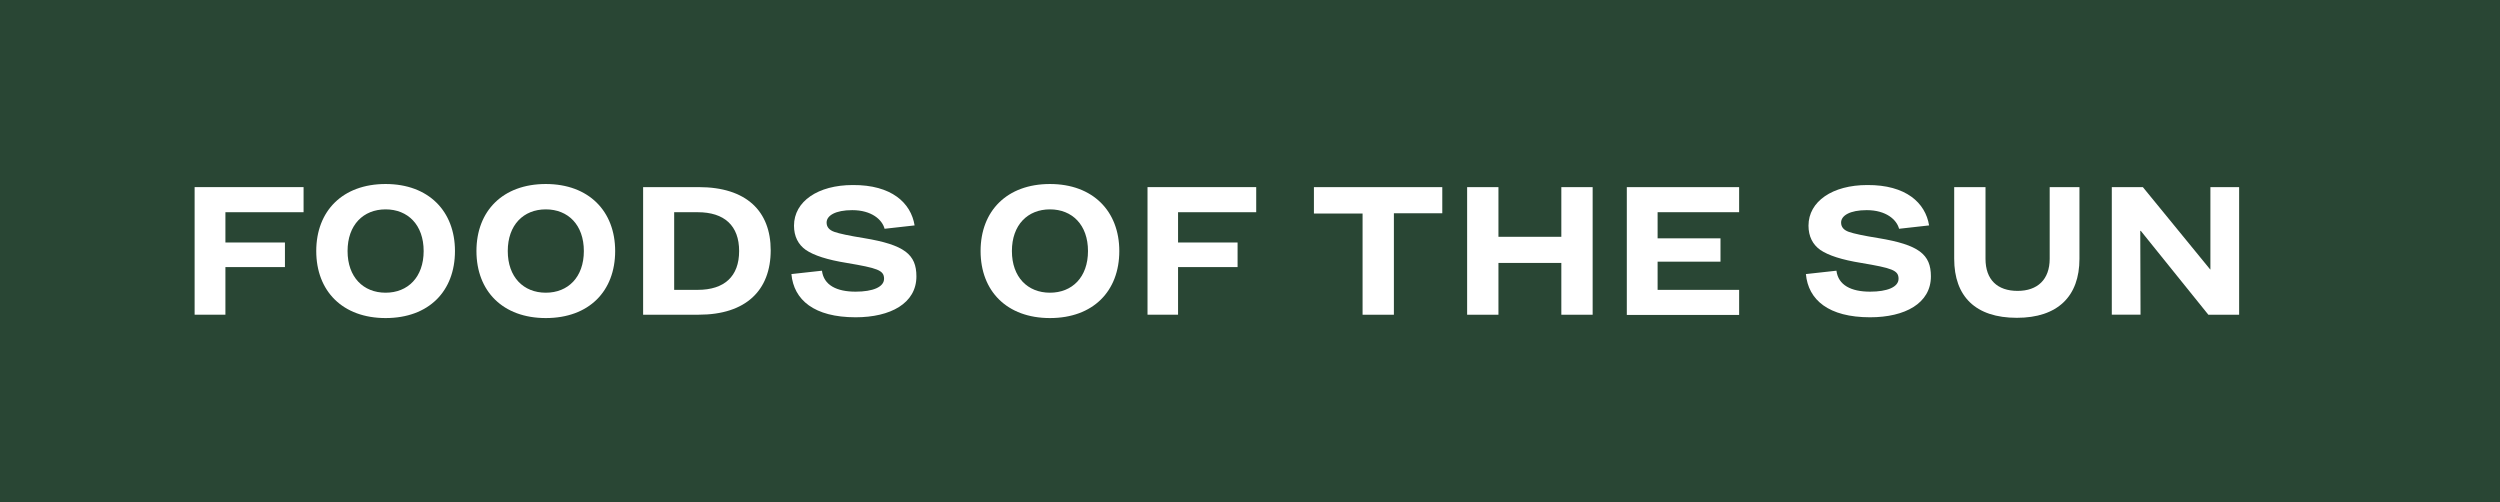 <?xml version="1.0" encoding="utf-8"?>
<!-- Generator: Adobe Illustrator 26.2.1, SVG Export Plug-In . SVG Version: 6.00 Build 0)  -->
<svg version="1.1" id="Layer_1" xmlns="http://www.w3.org/2000/svg" xmlns:xlink="http://www.w3.org/1999/xlink" x="0px" y="0px"
	 viewBox="0 0 966 194" style="enable-background:new 0 0 966 194;" xml:space="preserve">
<style type="text/css">
	.st0{fill:#294634;}
	.st1{fill:#FFFFFF;}
</style>
<rect class="st0" width="966" height="194"/>
<g>
	<path class="st1" d="M75.2,72.3h42.1V82H87.1v11.7h23v9.5h-23v18.4H75.2V72.3z"/>
	<path class="st1" d="M175.8,97c0,15.5-10.1,25.9-26.8,25.9c-16.6,0-26.8-10.4-26.8-25.9s10.2-25.9,26.8-25.9
		C165.6,71.1,175.8,81.6,175.8,97z M134.3,97c0,10.1,6.1,16.1,14.7,16.1s14.7-6,14.7-16.1c0-10.1-6.1-16.1-14.7-16.1
		S134.3,86.9,134.3,97z"/>
	<path class="st1" d="M237.7,97c0,15.5-10.1,25.9-26.8,25.9c-16.6,0-26.8-10.4-26.8-25.9s10.2-25.9,26.8-25.9
		C227.5,71.1,237.7,81.6,237.7,97z M196.2,97c0,10.1,6.1,16.1,14.7,16.1c8.6,0,14.7-6,14.7-16.1c0-10.1-6.1-16.1-14.7-16.1
		C202.3,80.9,196.2,86.9,196.2,97z"/>
	<path class="st1" d="M248.5,72.3H270c18.4,0,27.8,9.3,27.8,24.4c0,15.5-9.6,24.9-27.8,24.9h-21.5V72.3z M260.5,82V112h9.1
		c10.3,0,16-5.2,16-15s-5.7-15-16-15H260.5z"/>
	<path class="st1" d="M353.4,87.1l-11.6,1.3c-0.9-3.5-5-7.2-12.5-7.2c-6.5,0-9.9,2.1-9.9,4.8c0,1.7,1,2.9,3,3.6s5.8,1.5,11.4,2.4
		c15.7,2.6,20.3,6.3,20.3,14.8c0,10.4-10,15.8-23.5,15.8c-16,0-23.9-6.7-24.8-16.7l11.8-1.3c0.7,5.6,5.7,8.1,13,8.1
		c6.7,0,11-1.8,11-5c0-3.3-2.6-4.1-14.4-6.1c-7.5-1.2-12.7-2.9-15.8-5c-3-2.1-4.6-5.3-4.6-9.4c0-9.4,9.3-15.7,22.7-15.7
		C344.5,71.4,352,78.4,353.4,87.1z"/>
	<path class="st1" d="M432.5,97c0,15.5-10.1,25.9-26.8,25.9c-16.6,0-26.8-10.4-26.8-25.9s10.2-25.9,26.8-25.9
		C422.3,71.1,432.5,81.6,432.5,97z M391,97c0,10.1,6.1,16.1,14.7,16.1s14.7-6,14.7-16.1c0-10.1-6.1-16.1-14.7-16.1S391,86.9,391,97z
		"/>
	<path class="st1" d="M443.3,72.3h42.1V82h-30.2v11.7h23v9.5h-23v18.4h-11.8V72.3z"/>
	<path class="st1" d="M507.7,72.3h49.6v10.1h-18.7v39.2h-12.1V82.5h-18.8V72.3z"/>
	<path class="st1" d="M566.9,72.3H579v19.2h24.3V72.3h12.1v49.3h-12.1v-20H579v20h-12.1V72.3z"/>
	<path class="st1" d="M628.7,72.3H672V82h-31.5v10.1h24.3v9h-24.3V112h31.5v9.7h-43.4V72.3z"/>
	<path class="st1" d="M745.4,87.1l-11.6,1.3c-0.9-3.5-5-7.2-12.5-7.2c-6.5,0-9.9,2.1-9.9,4.8c0,1.7,1,2.9,3,3.6s5.8,1.5,11.4,2.4
		c15.7,2.6,20.3,6.3,20.3,14.8c0,10.4-10,15.8-23.5,15.8c-16,0-23.9-6.7-24.8-16.7l11.8-1.3c0.7,5.6,5.7,8.1,13,8.1
		c6.7,0,11-1.8,11-5c0-3.3-2.6-4.1-14.4-6.1c-7.5-1.2-12.7-2.9-15.8-5c-3-2.1-4.6-5.3-4.6-9.4c0-9.4,9.3-15.7,22.7-15.7
		C736.5,71.4,744,78.4,745.4,87.1z"/>
	<path class="st1" d="M755.1,72.3h12.1V100c0,8.1,4.6,12.4,12.4,12.4c7.7,0,12.4-4.4,12.4-12.4V72.3h11.5V100
		c0,14.5-8.4,22.8-24.2,22.8c-16,0-24.2-8.3-24.2-22.8V72.3z"/>
	<path class="st1" d="M816,72.3h12l26,31.8h0.1V72.3h11.1v49.3h-11.9l-26.1-32.4H827l0.1,32.4H816V72.3z"/>
</g>
</svg>
